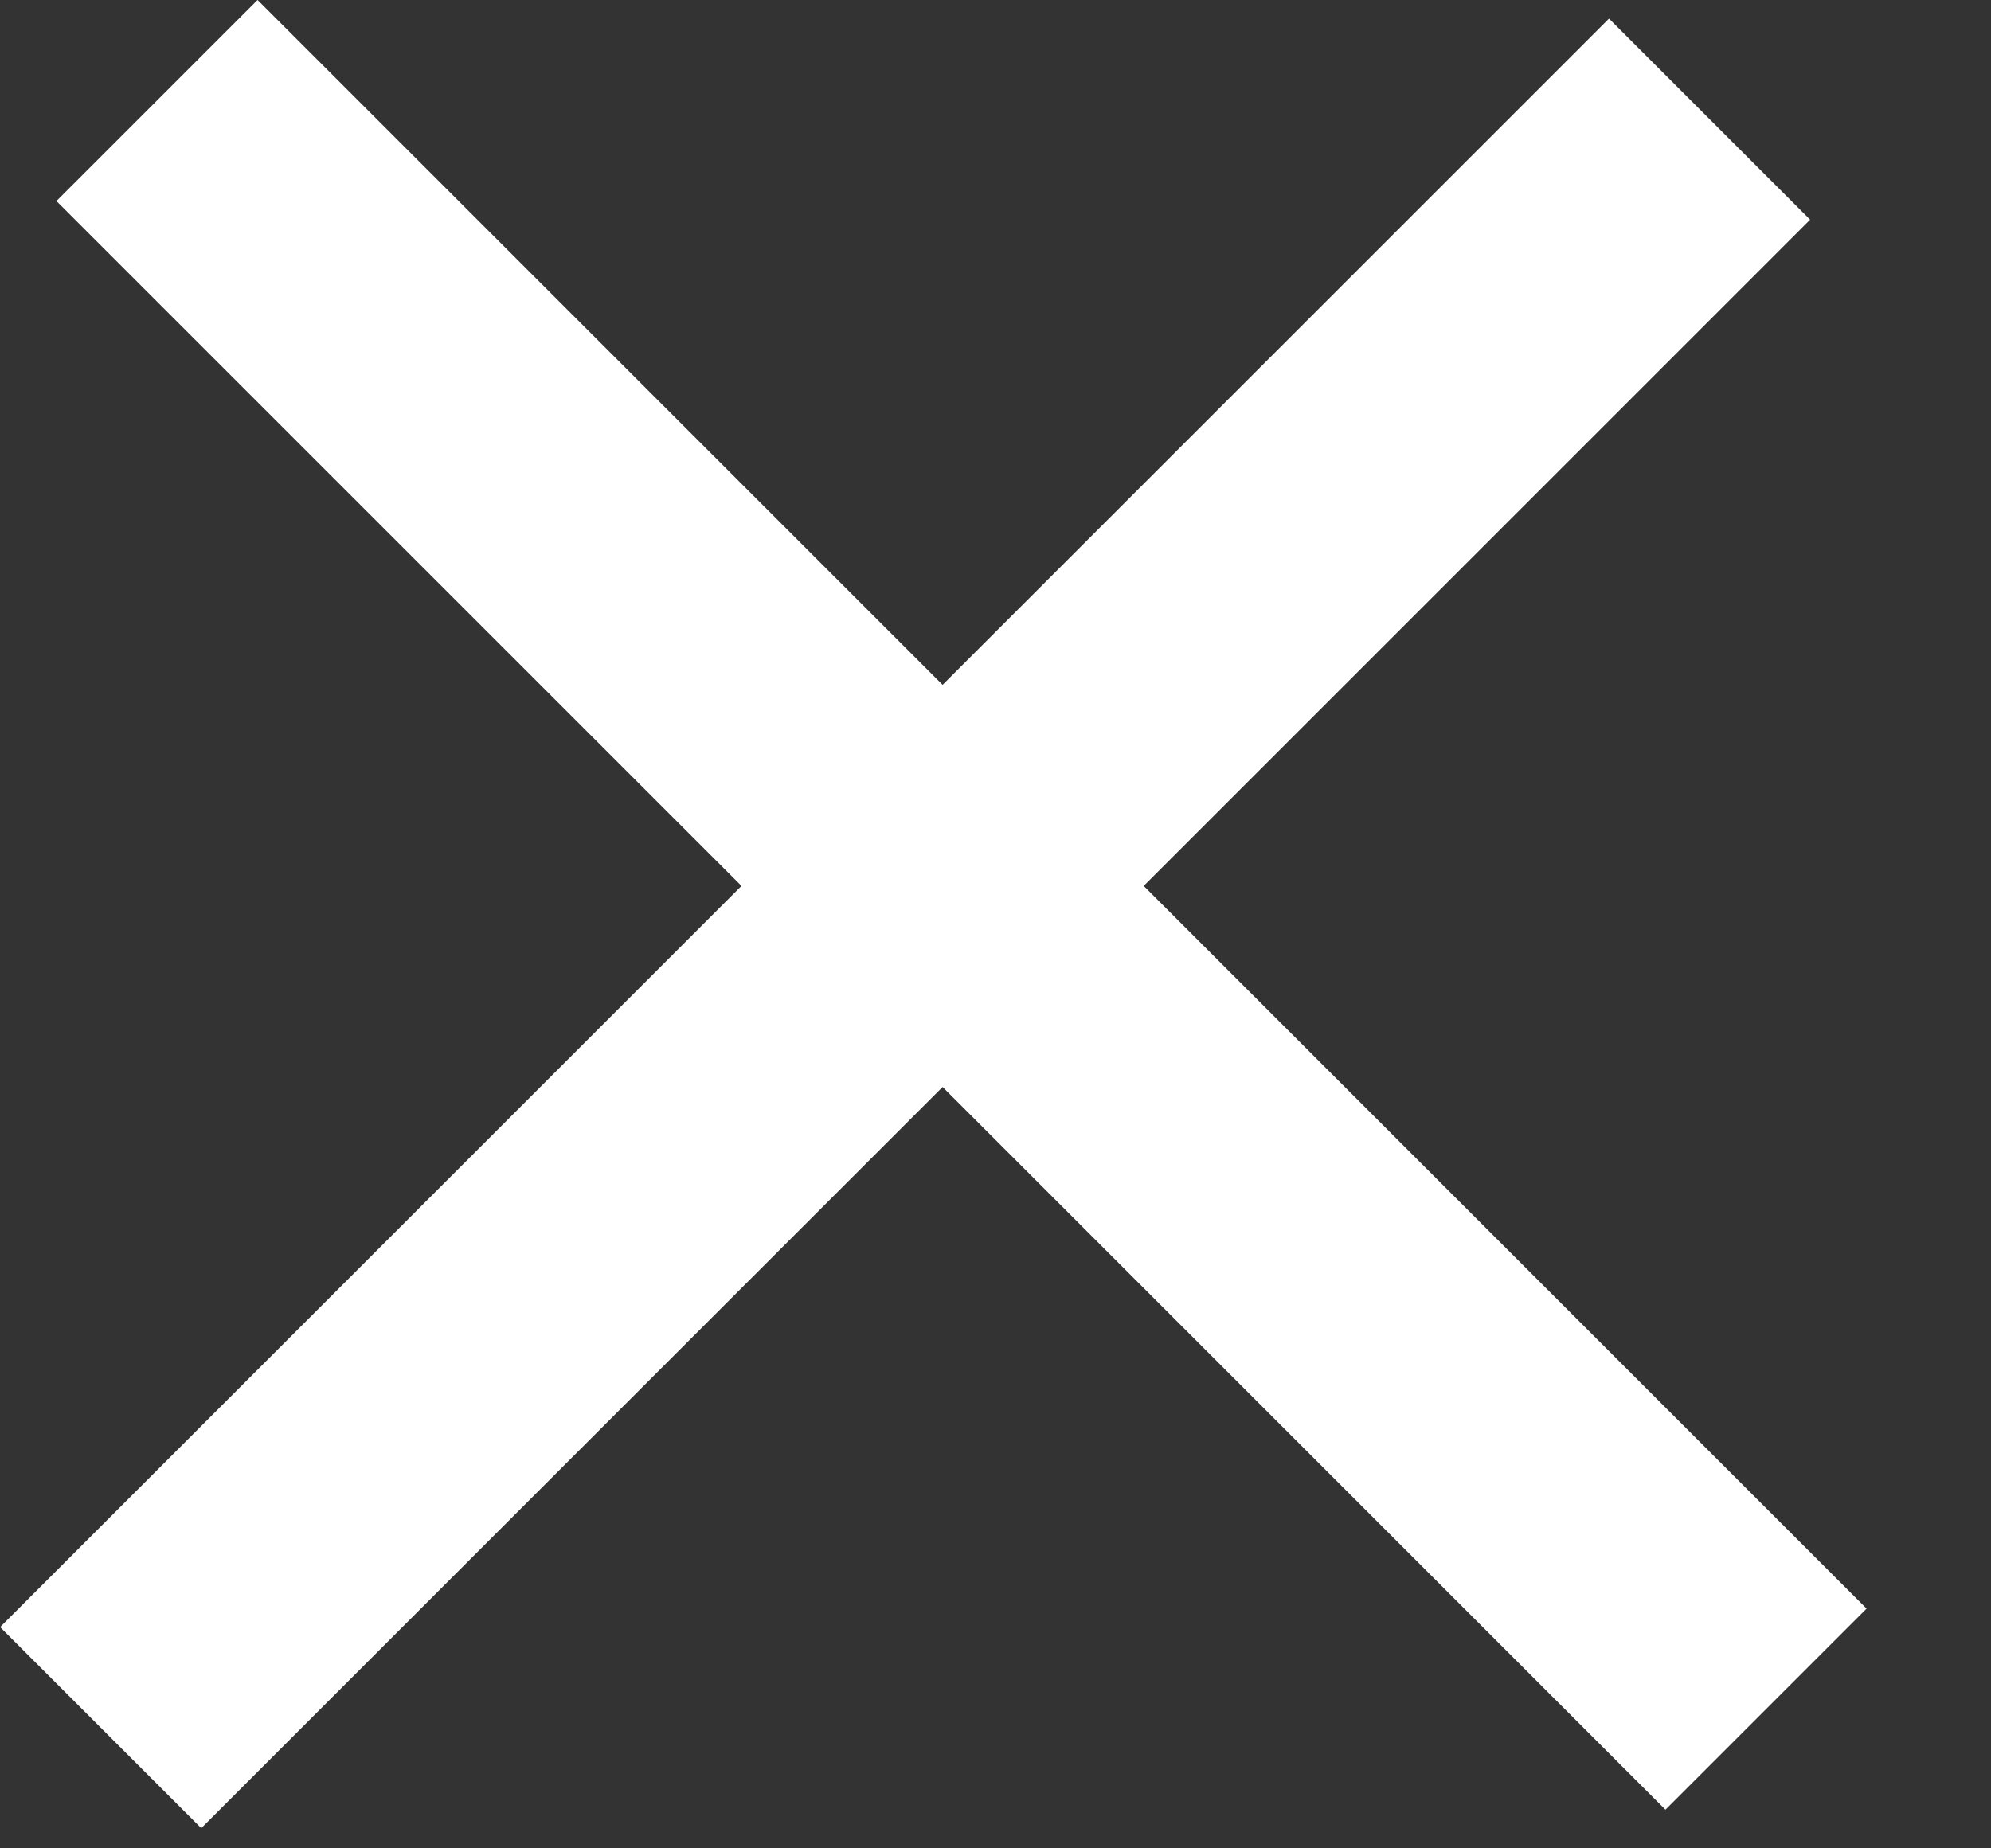 <?xml version="1.0" encoding="UTF-8"?> <svg xmlns="http://www.w3.org/2000/svg" width="14" height="13" viewBox="0 0 14 13" fill="none"><rect x="0" y="0" width="14" height="13" fill="#333333" stroke="none"/><path d="M1.104 0.707L12.418 12.021M0.708 12.151L12.021 0.838" stroke="white" stroke-width="2"></path></svg> 